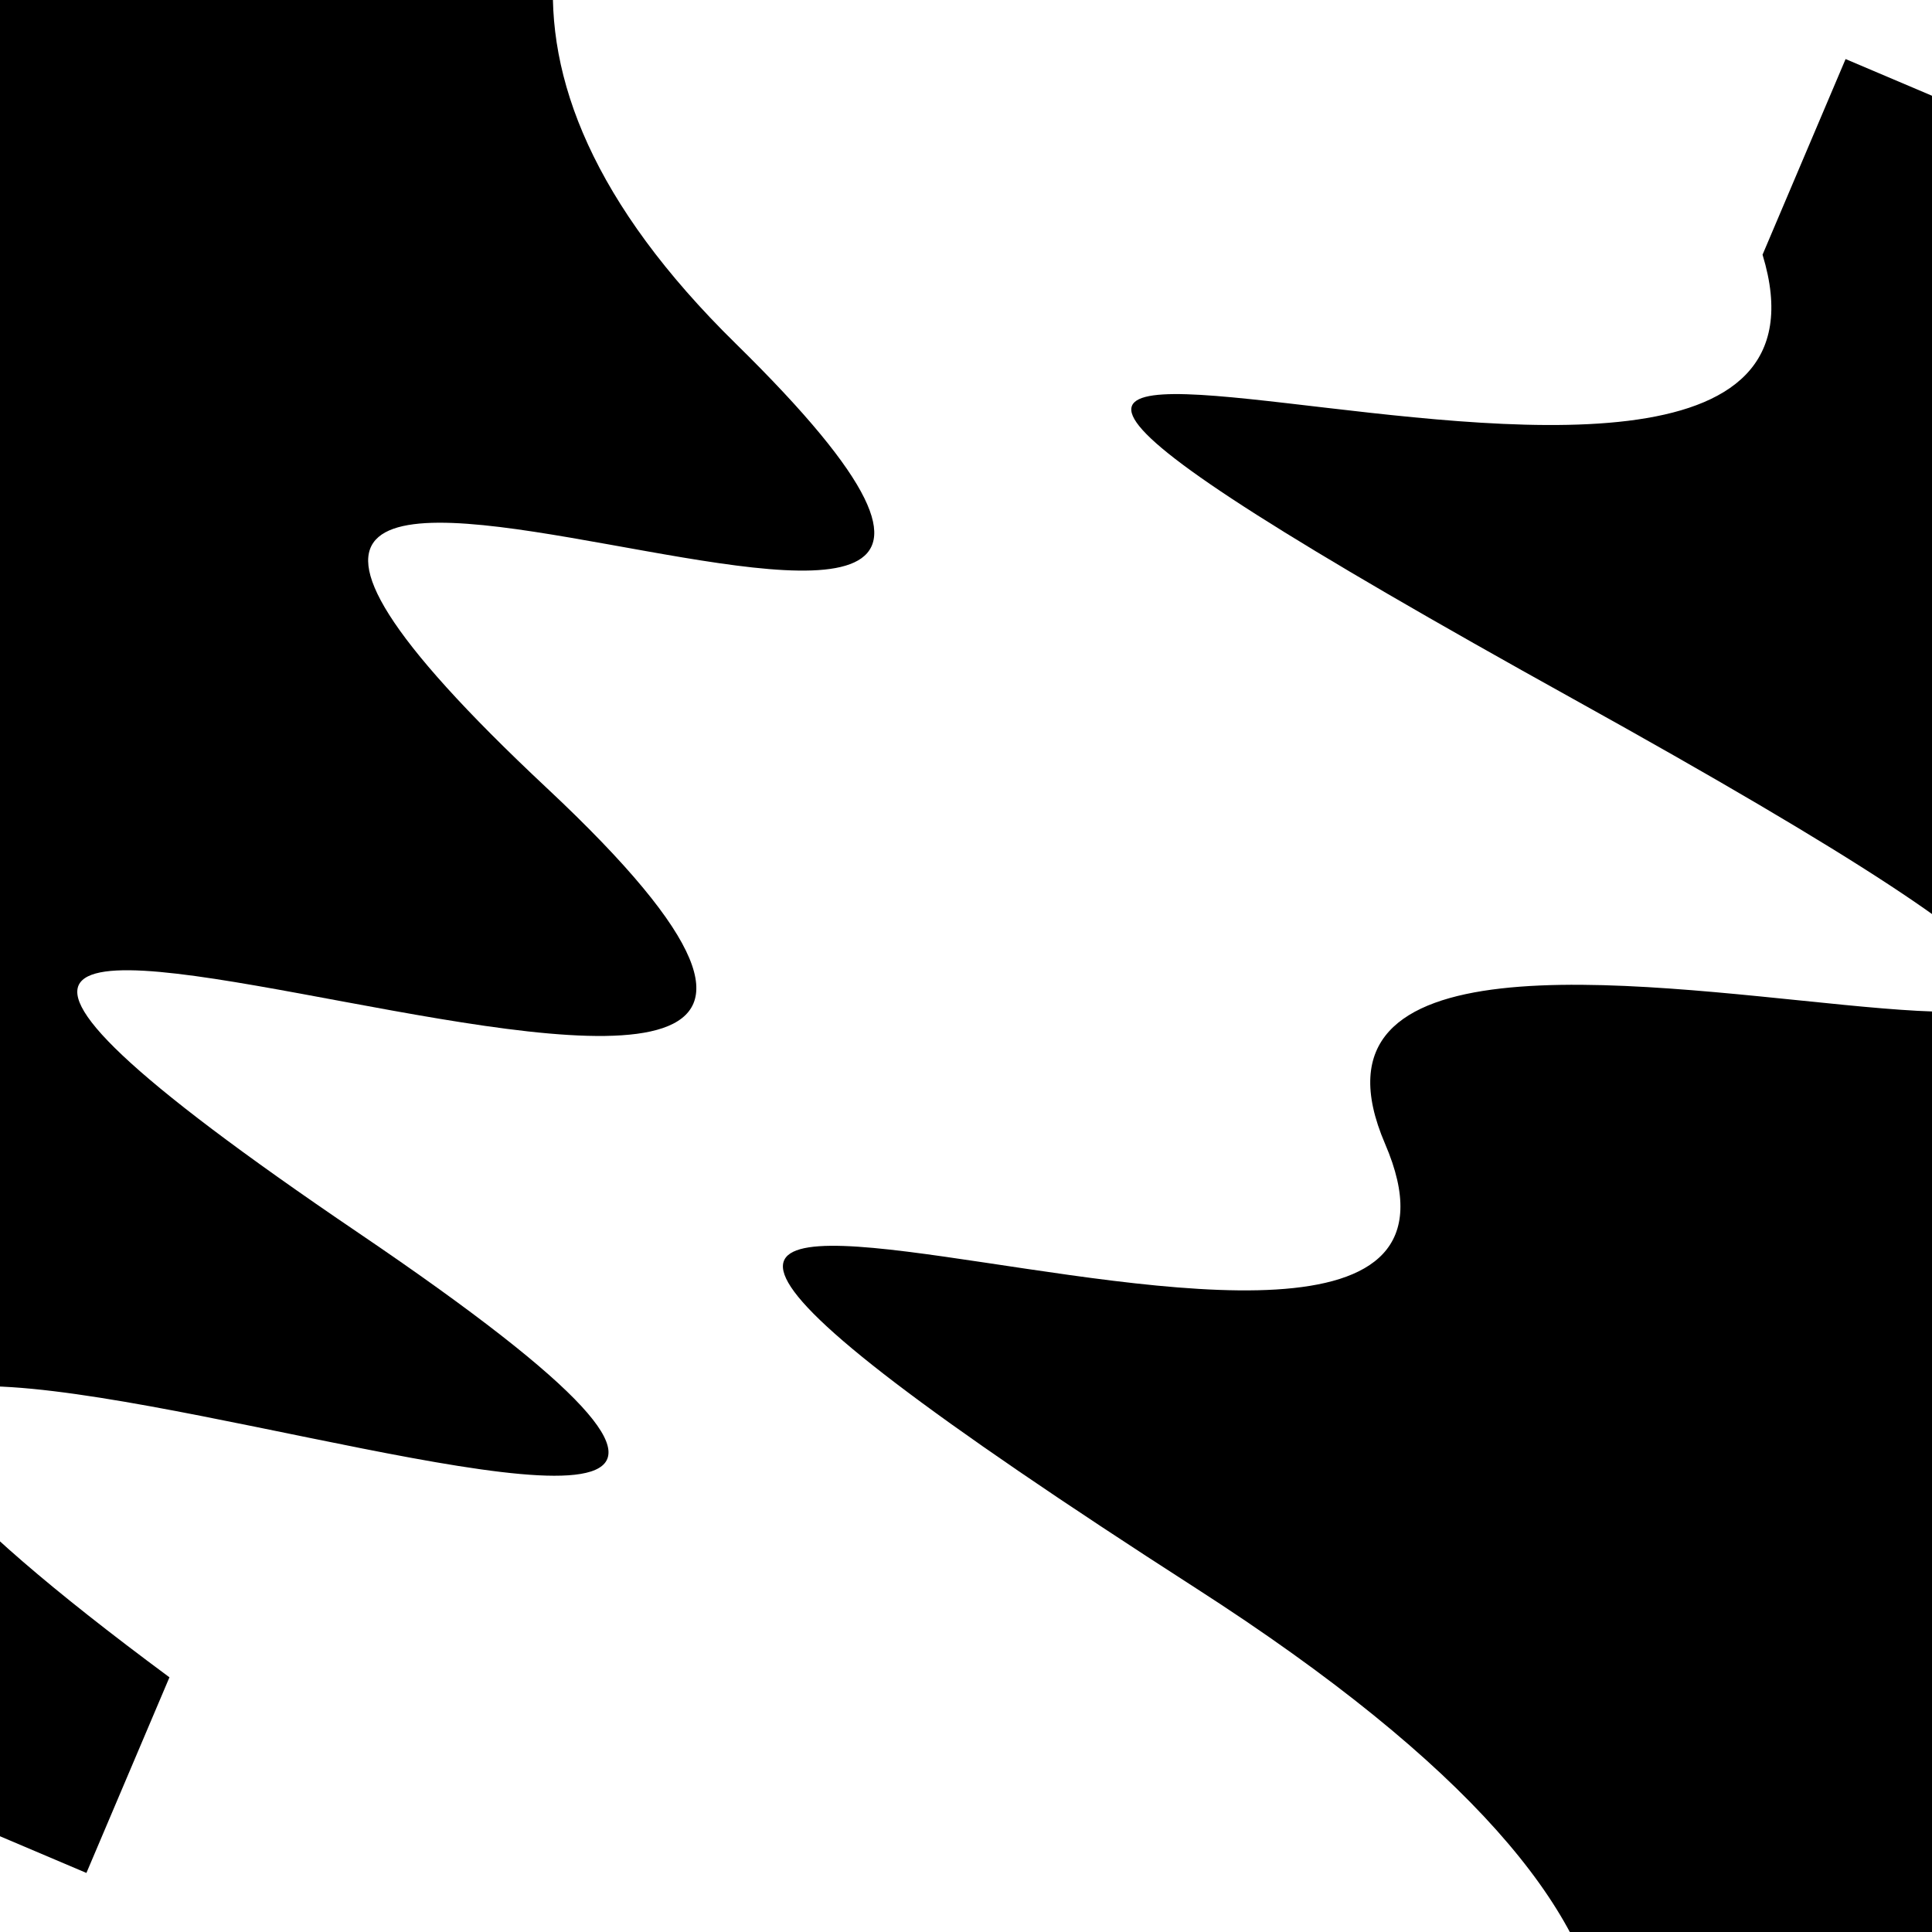<svg viewBox="0 0 1000 1000" height="1000" width="1000" xmlns="http://www.w3.org/2000/svg">
<rect x="0" y="0" width="1000" height="1000" fill="#ffffff"></rect>
<g transform="rotate(293 500.0 500.0)">
<path d="M -250.0 735.66 S
 135.19 1404.02
 250.00  735.66
 337.67  905.22
 500.00  735.66
 678.50 1413.45
 750.00  735.66
 816.66  889.31
1000.00  735.66 h 110 V 2000 H -250.0 Z" fill="hsl(169.4, 20%, 27.523%)"></path>
</g>
<g transform="rotate(473 500.0 500.0)">
<path d="M -250.0 735.66 S
  98.58 1120.84
 250.00  735.66
 339.17 1174.56
 500.00  735.66
 636.09 1314.59
 750.00  735.66
 854.77 1340.36
1000.00  735.66 h 110 V 2000 H -250.0 Z" fill="hsl(229.4, 20%, 42.523%)"></path>
</g>
</svg>
